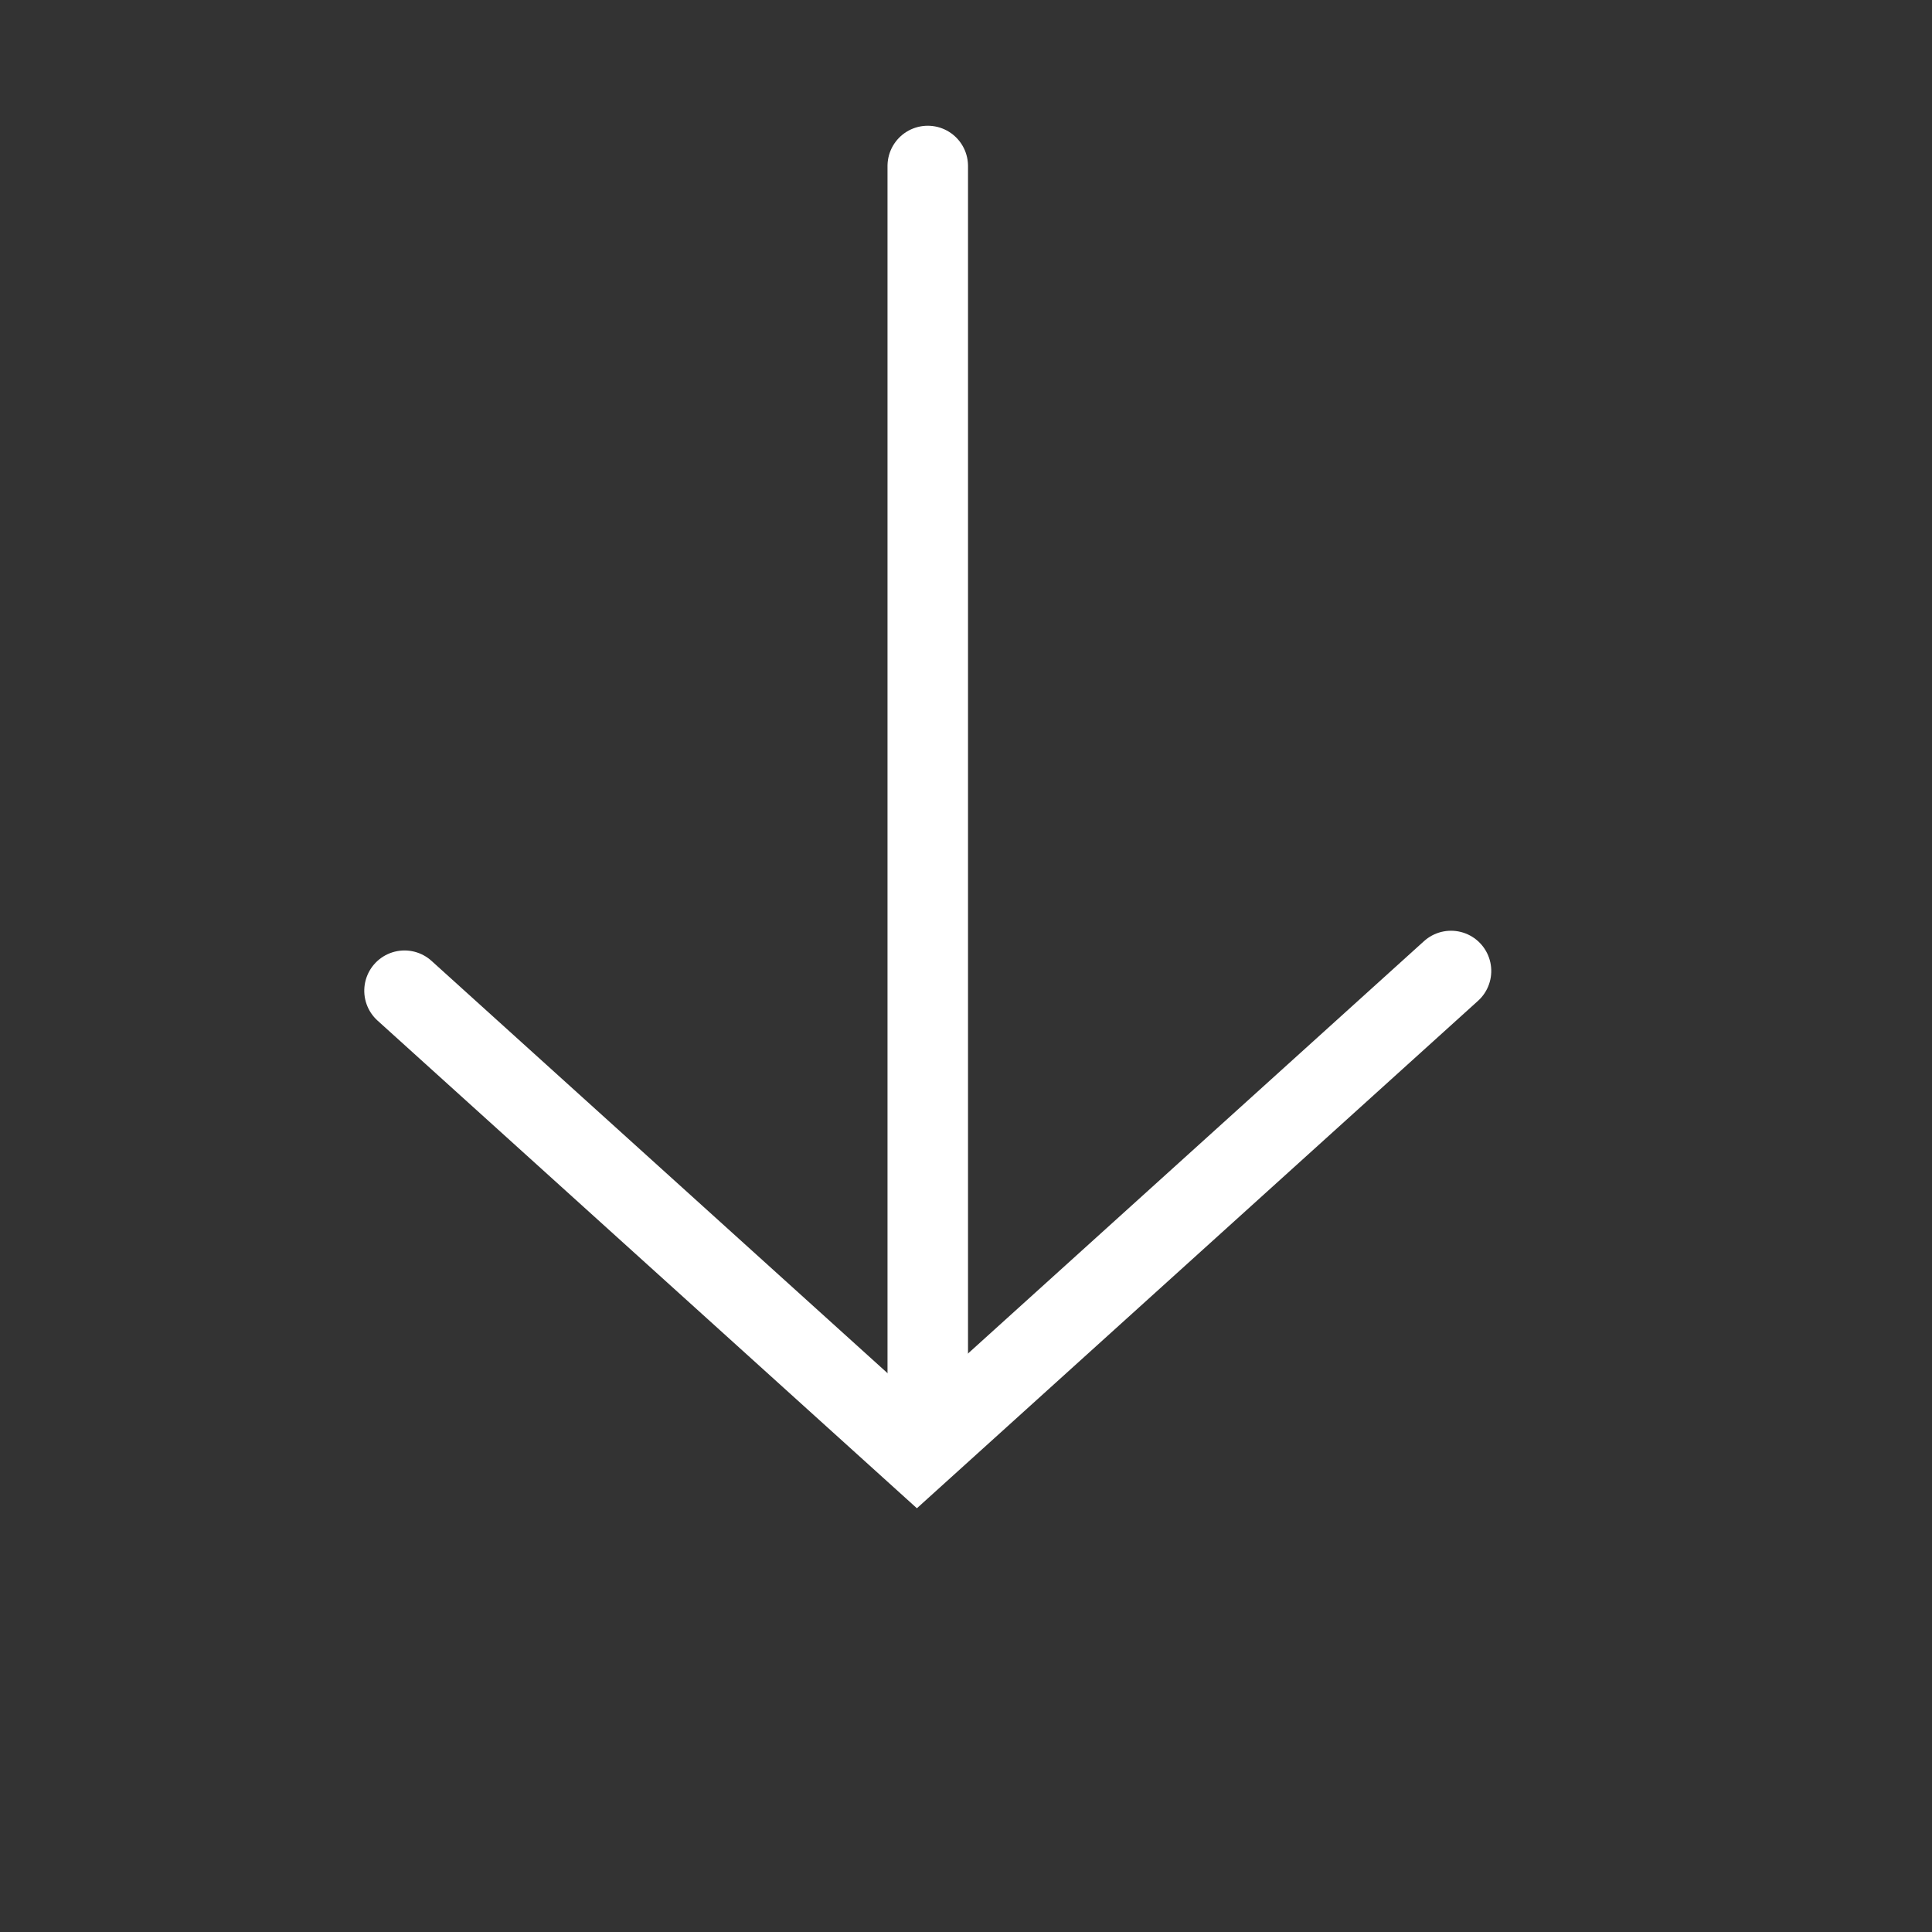 <?xml version="1.0" encoding="UTF-8" standalone="no"?>
<!DOCTYPE svg PUBLIC "-//W3C//DTD SVG 1.1//EN" "http://www.w3.org/Graphics/SVG/1.1/DTD/svg11.dtd">
<svg width="100%" height="100%" viewBox="0 0 24 24" version="1.1" xmlns="http://www.w3.org/2000/svg" xmlns:xlink="http://www.w3.org/1999/xlink" xml:space="preserve" xmlns:serif="http://www.serif.com/" style="fill-rule:evenodd;clip-rule:evenodd;stroke-linecap:round;stroke-miterlimit:10;">
    <rect x="0" y="0" width="24" height="24" fill="#333333" stroke="none"/>
    <g transform="matrix(1,0,0,1,-0.475,-2.438)">
        <g transform="matrix(6.12323e-17,-1,1,6.12323e-17,-0.5,24.5)">
            <path d="M10,19L4,12.365L9.755,6" style="fill:none;fill-rule:nonzero;stroke:white;stroke-width:1px;"/>
            <path d="M5,12.5L20,12.5" style="fill:none;fill-rule:nonzero;stroke:white;stroke-width:1px;stroke-miterlimit:4;"/>
        </g>
    </g>
</svg>
